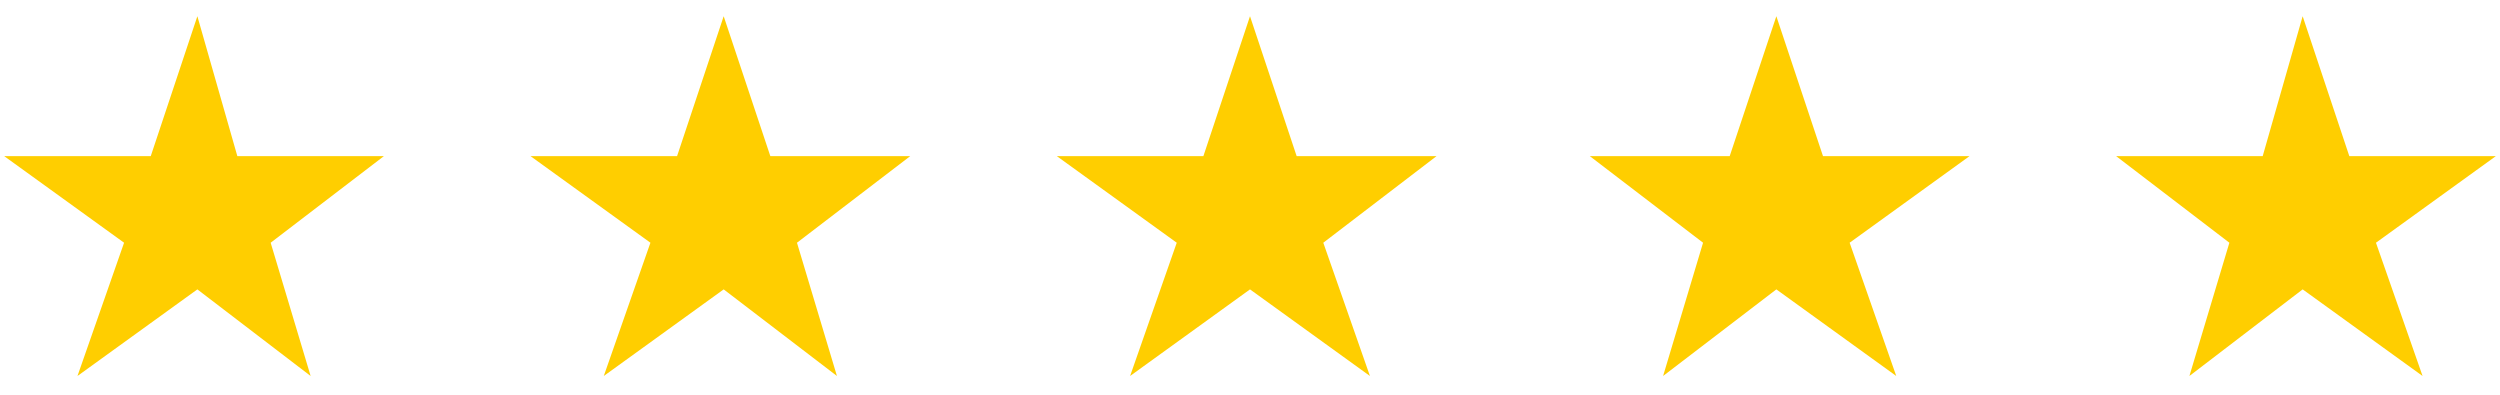 <svg width="152" height="24" viewBox="0 0 76 12" fill="none" xmlns="http://www.w3.org/2000/svg">
<path fill-rule="evenodd" clip-rule="evenodd" d="M6 0.493L7.215 4.746H11.671L8.228 7.379L9.443 11.43L6 8.797L2.355 11.43L3.772 7.379L0.127 4.746H4.583L6 0.493Z" fill="#FFCE00"/>
<path fill-rule="evenodd" clip-rule="evenodd" d="M22 0.493L23.418 4.746H27.671L24.228 7.379L25.443 11.43L22 8.797L18.355 11.43L19.773 7.379L16.127 4.746H20.583L22 0.493Z" fill="#FFCE00"/>
<path fill-rule="evenodd" clip-rule="evenodd" d="M38 0.493L39.418 4.746H43.671L40.228 7.379L41.646 11.43L38 8.797L34.355 11.43L35.773 7.379L32.127 4.746H36.583L38 0.493Z" fill="#FFCE00"/>
<path fill-rule="evenodd" clip-rule="evenodd" d="M54.001 0.493L55.419 4.746H59.874L56.229 7.379L57.646 11.43L54.001 8.797L50.558 11.43L51.773 7.379L48.33 4.746H52.583L54.001 0.493Z" fill="#FFCE00"/>
<path fill-rule="evenodd" clip-rule="evenodd" d="M70.001 0.493L71.419 4.746H75.874L72.229 7.379L73.646 11.43L70.001 8.797L66.558 11.43L67.773 7.379L64.33 4.746H68.786L70.001 0.493Z" fill="#FFCE00"/>
</svg>
